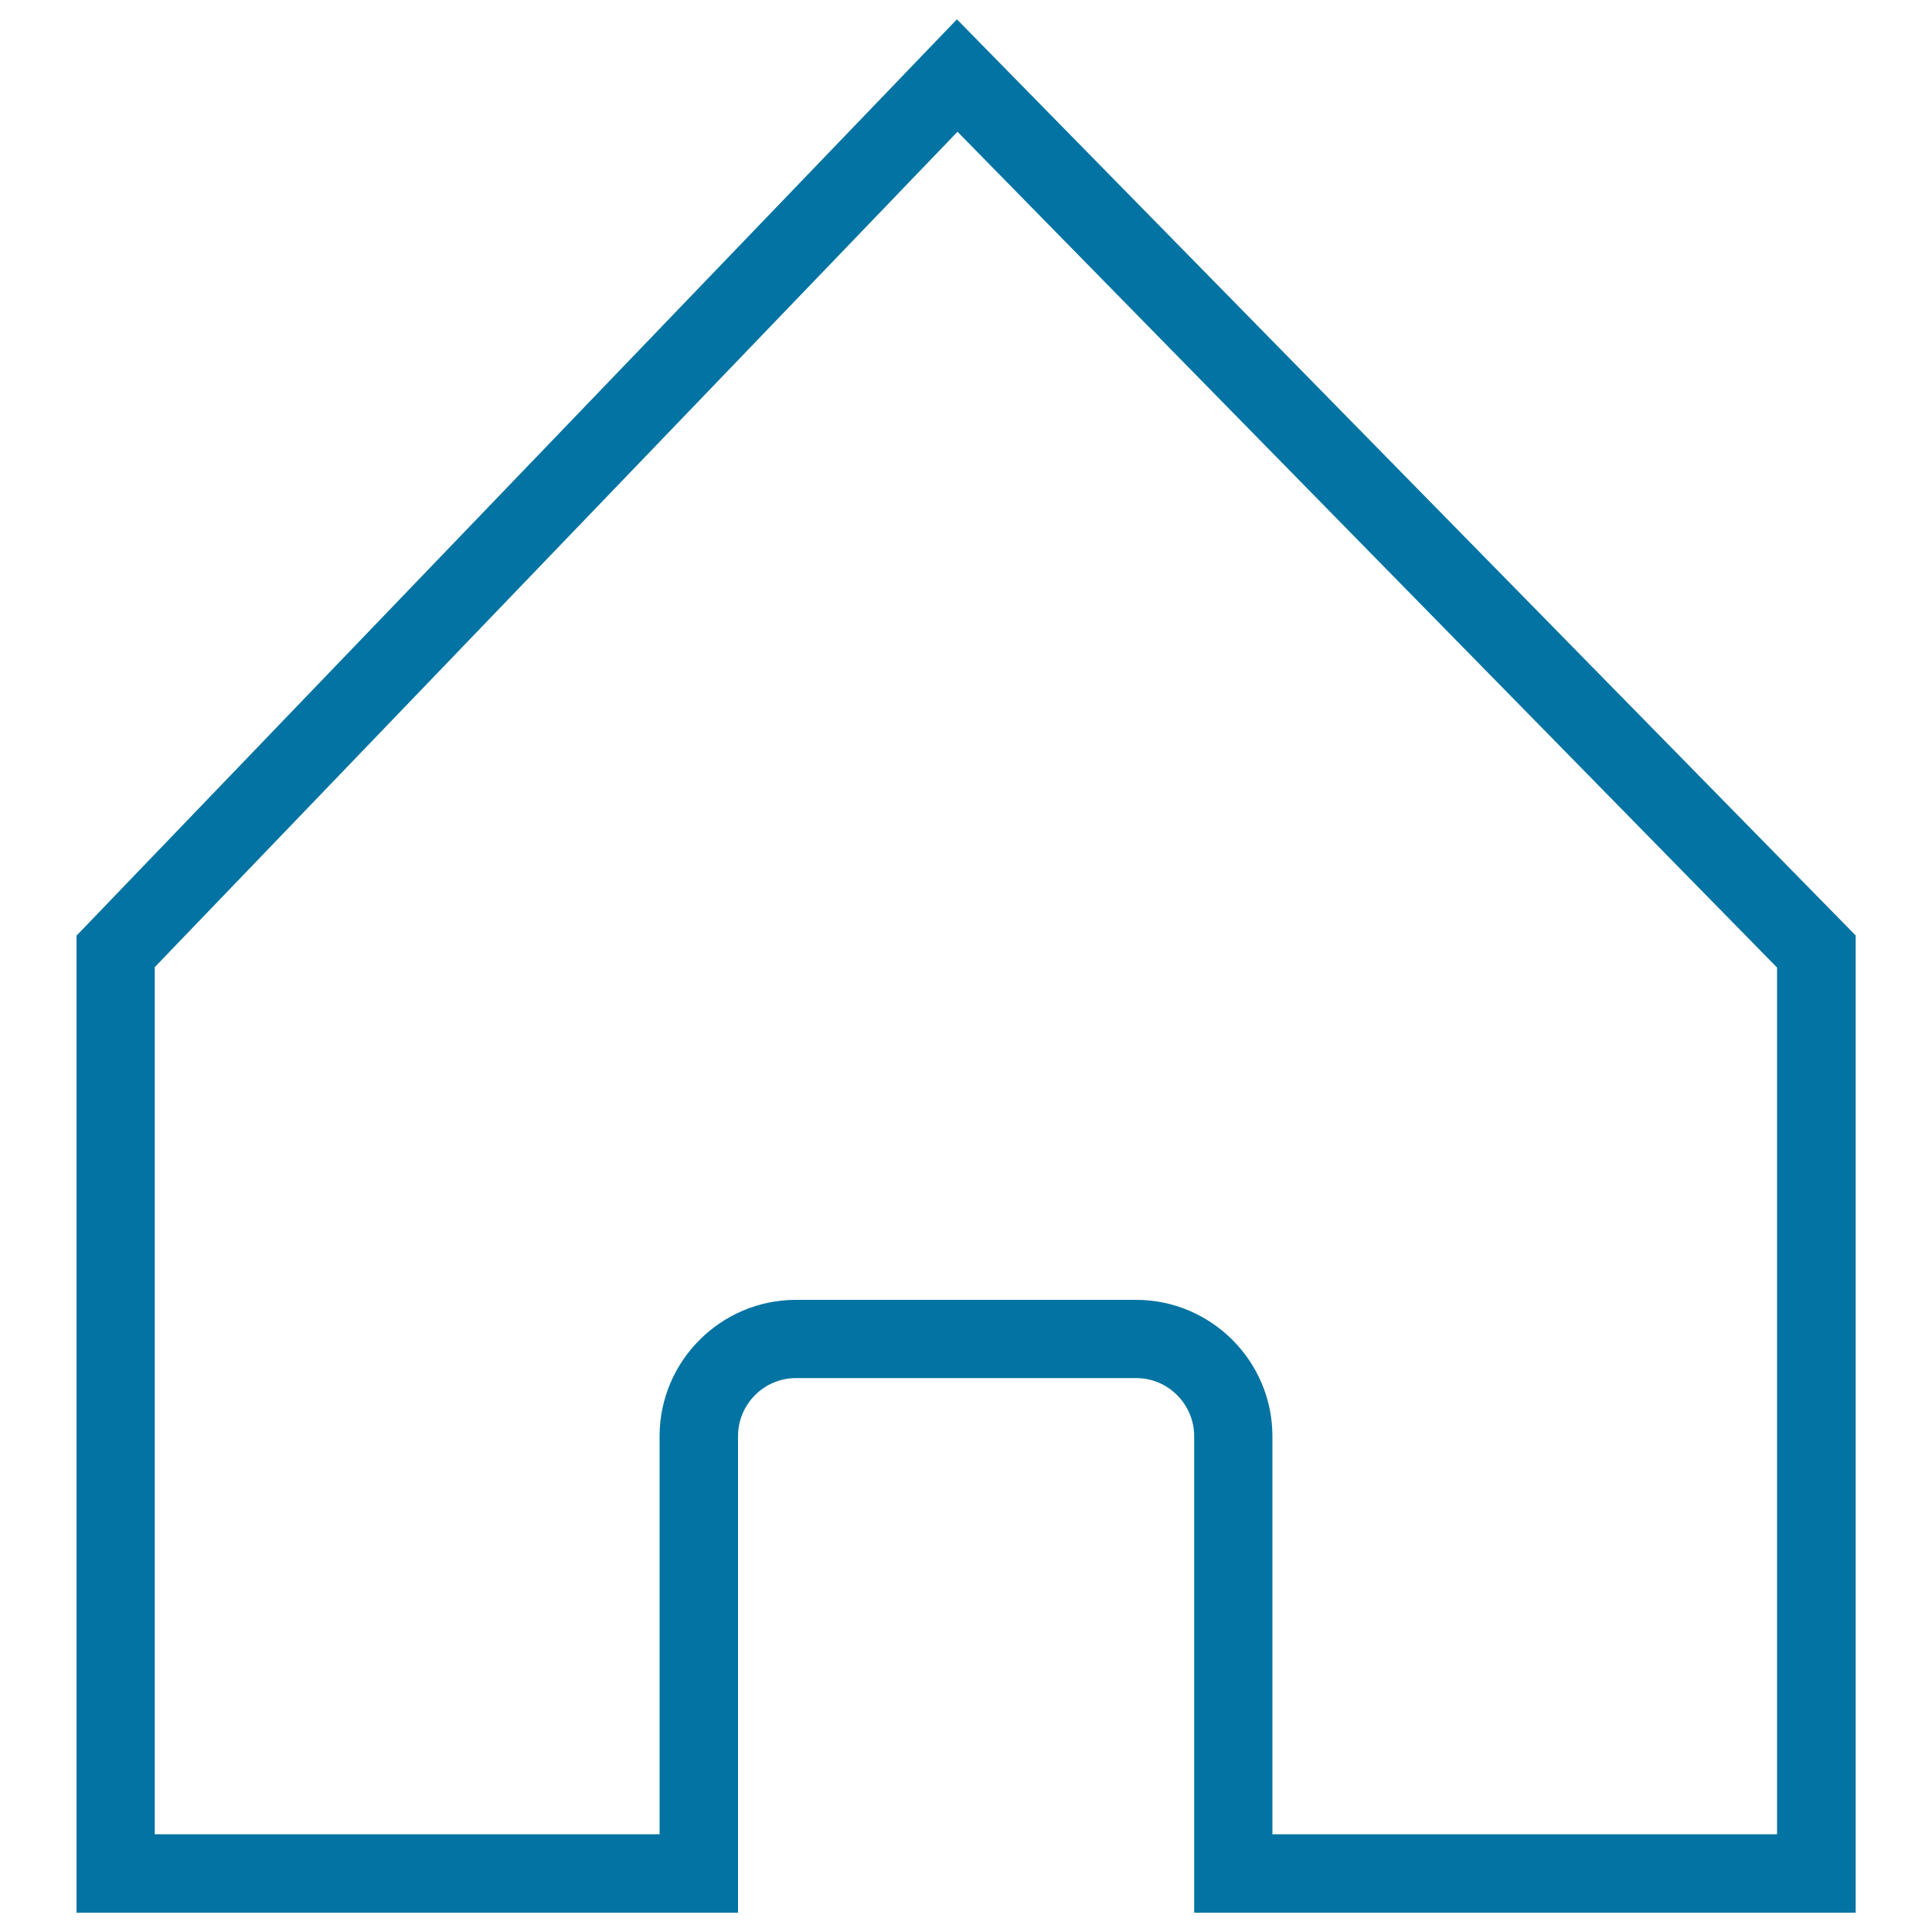 <svg xmlns="http://www.w3.org/2000/svg" viewBox="0 0 1000 1000" style="fill:#0273a2">
<title>Home SVG icon</title>
<path d="M960.4,990H618.1V743.4c0-16.6-13.5-30.1-30-30.1H412c-16.6,0-30,13.5-30,30.1V990H39.6V484.3L495.3,10l465.2,474.2V990z M658.6,949.4h261.2V500.8L495.6,68.2L80.1,500.6v448.8h261.3V743.4c0-38.9,31.7-70.6,70.6-70.6h176c38.9,0,70.6,31.7,70.6,70.6V949.4z"/>
</svg>